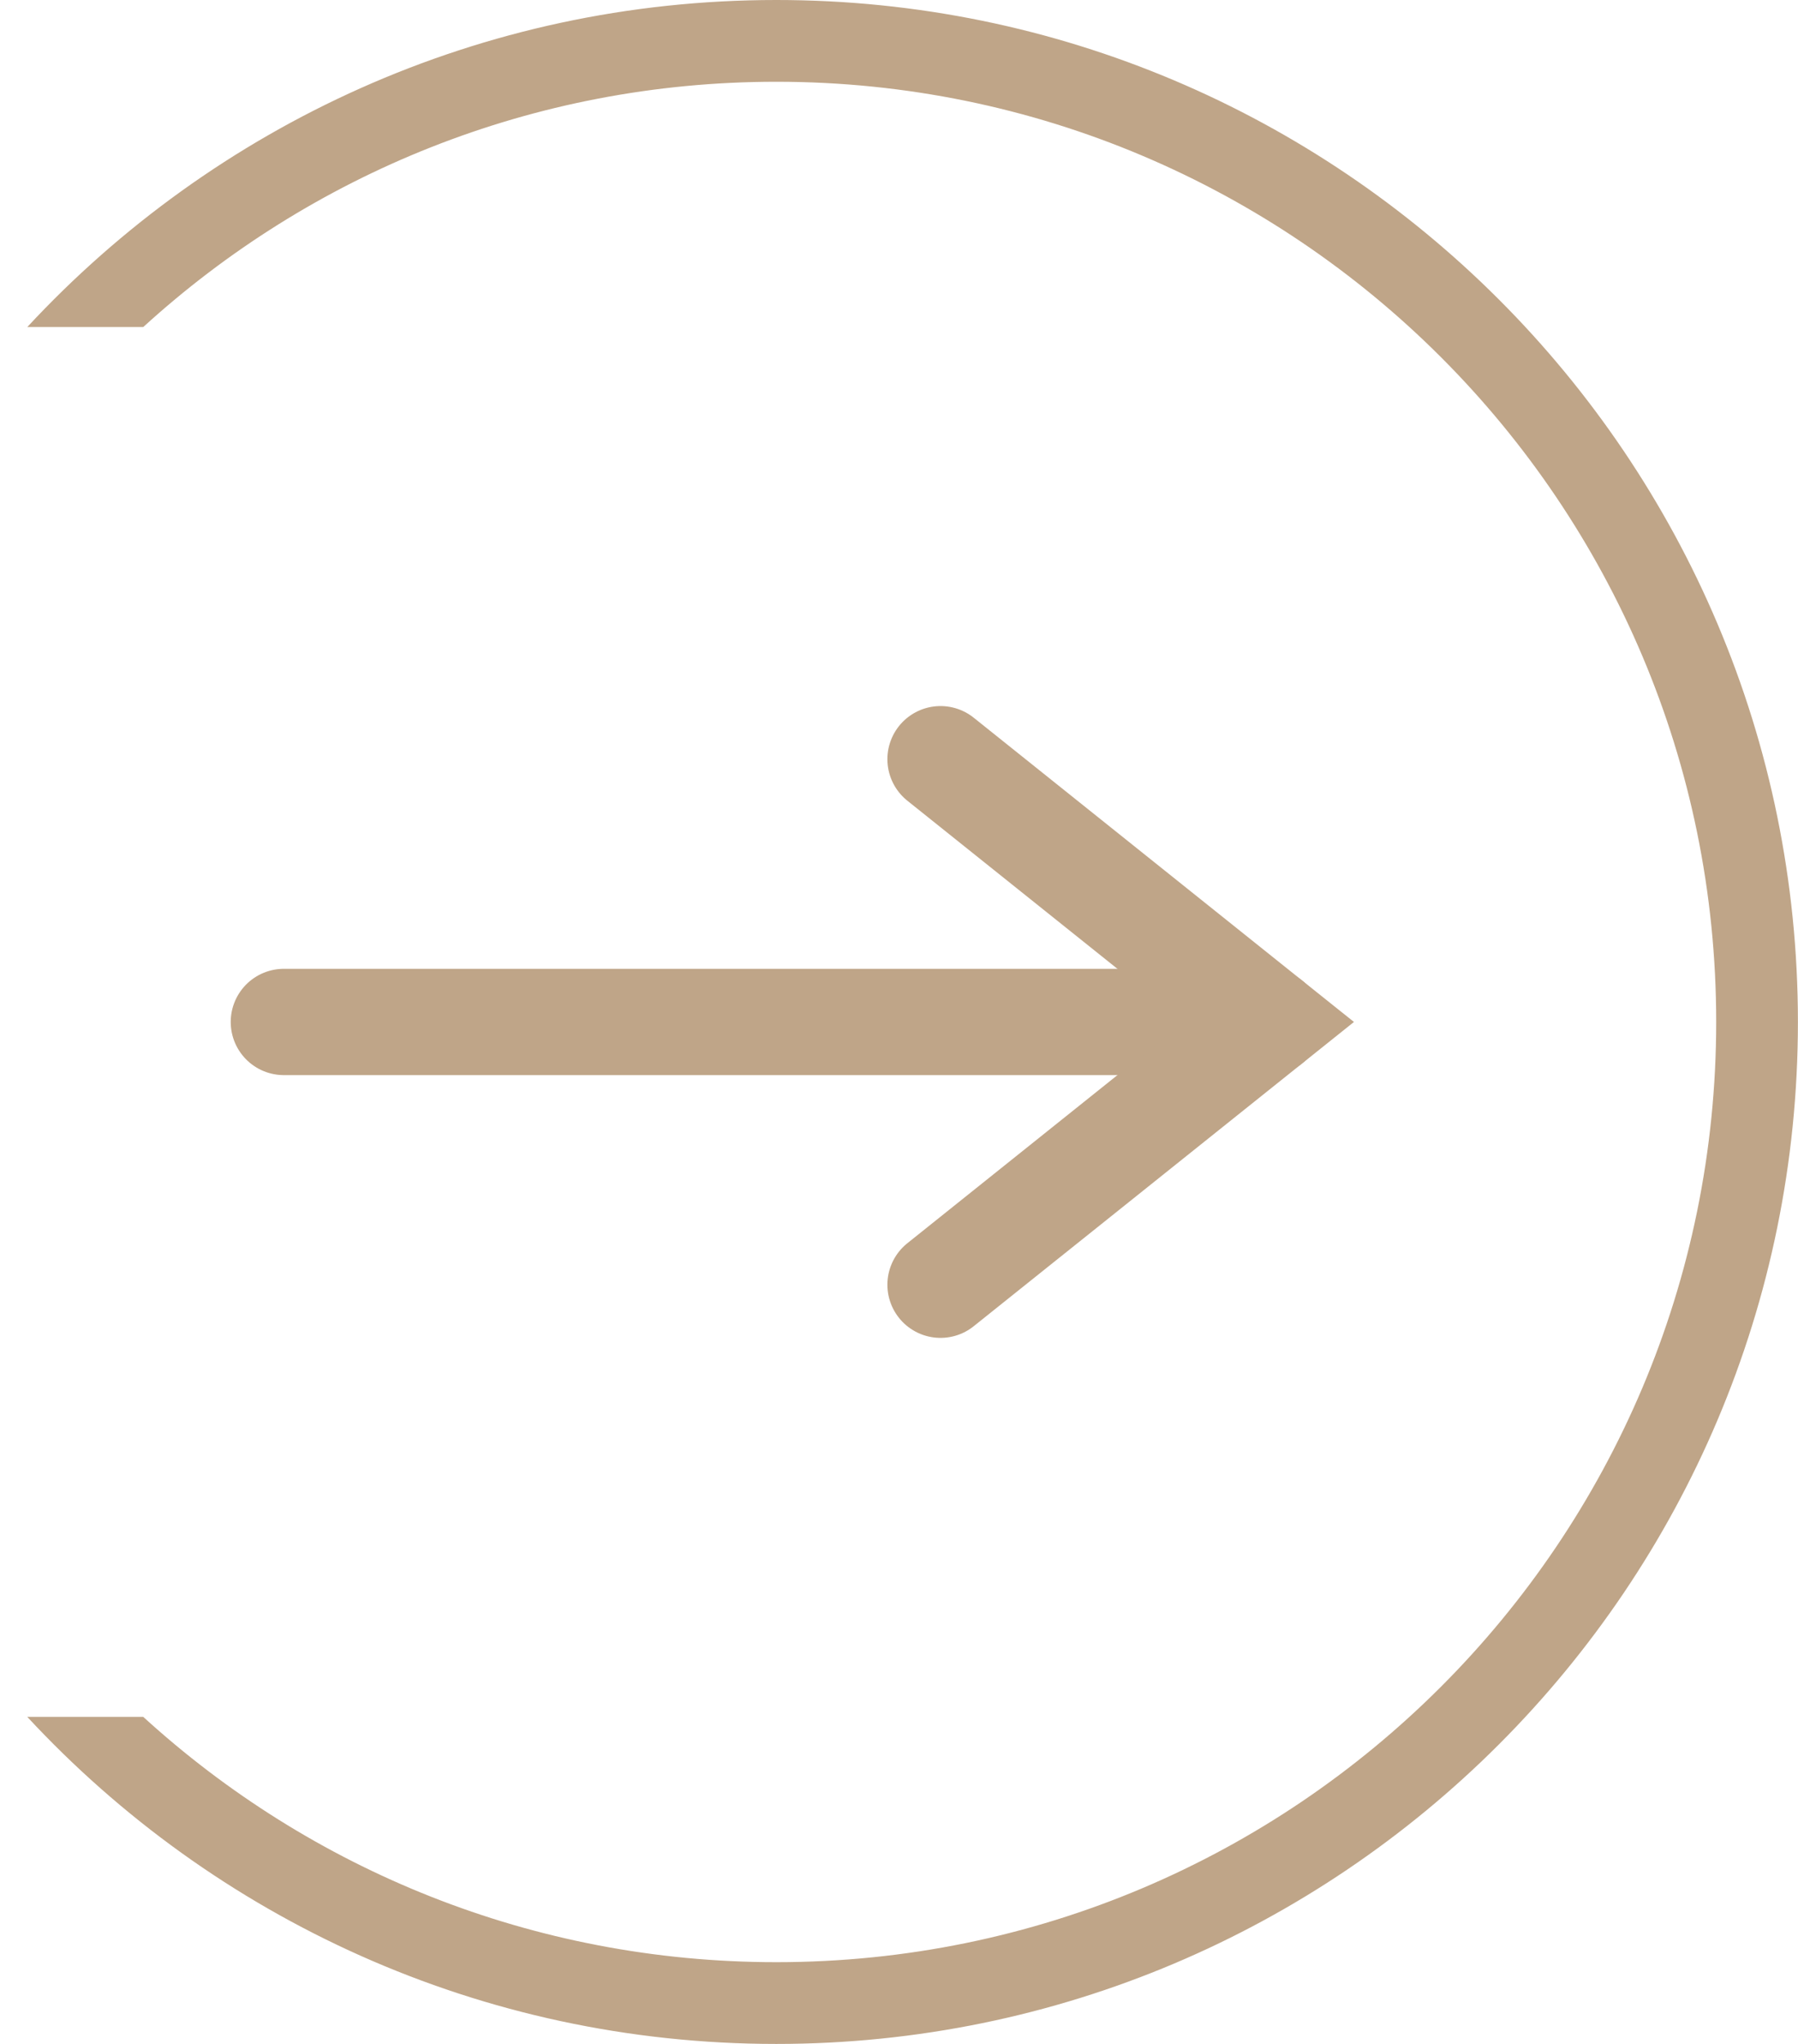 <svg width="22" height="25" viewBox="0 0 22 25" fill="none" xmlns="http://www.w3.org/2000/svg">
<path d="M3.473 12.5L15.526 12.5" stroke="url(#paint0_linear_1635_61612)" stroke-width="1.3" stroke-linecap="round"/>
<path d="M11.508 15.714L15.526 12.5L11.508 9.286" stroke="url(#paint1_linear_1635_61612)" stroke-width="1.3" stroke-linecap="round"/>
<path fill-rule="evenodd" clip-rule="evenodd" d="M1.753 21C3.797 22.864 6.515 24 9.499 24C15.851 24 20.999 18.851 20.999 12.5C20.999 6.149 15.851 1 9.499 1C6.515 1 3.797 2.136 1.753 4H0.334C2.617 1.54 5.878 0 9.499 0C16.403 0 21.999 5.596 21.999 12.5C21.999 19.404 16.403 25 9.499 25C5.878 25 2.617 23.46 0.334 21H1.753Z" fill="url(#paint2_linear_1635_61612)"/>
<defs>
<linearGradient id="paint0_linear_1635_61612" x1="3.473" y1="13" x2="15.526" y2="13" gradientUnits="userSpaceOnUse">
<stop stop-color="#bfa588"/>
<stop offset="1" stop-color="#bfa588"/>
</linearGradient>
<linearGradient id="paint1_linear_1635_61612" x1="13.517" y1="15.714" x2="13.517" y2="9.286" gradientUnits="userSpaceOnUse">
<stop stop-color="#bfa588"/>
<stop offset="1" stop-color="#bfa588"/>
</linearGradient>
<linearGradient id="paint2_linear_1635_61612" x1="0.334" y1="12.5" x2="21.999" y2="12.5" gradientUnits="userSpaceOnUse">
<stop stop-color="#bfa588"/>
<stop offset="1" stop-color="#bfa588"/>
</linearGradient>
</defs>
</svg>
